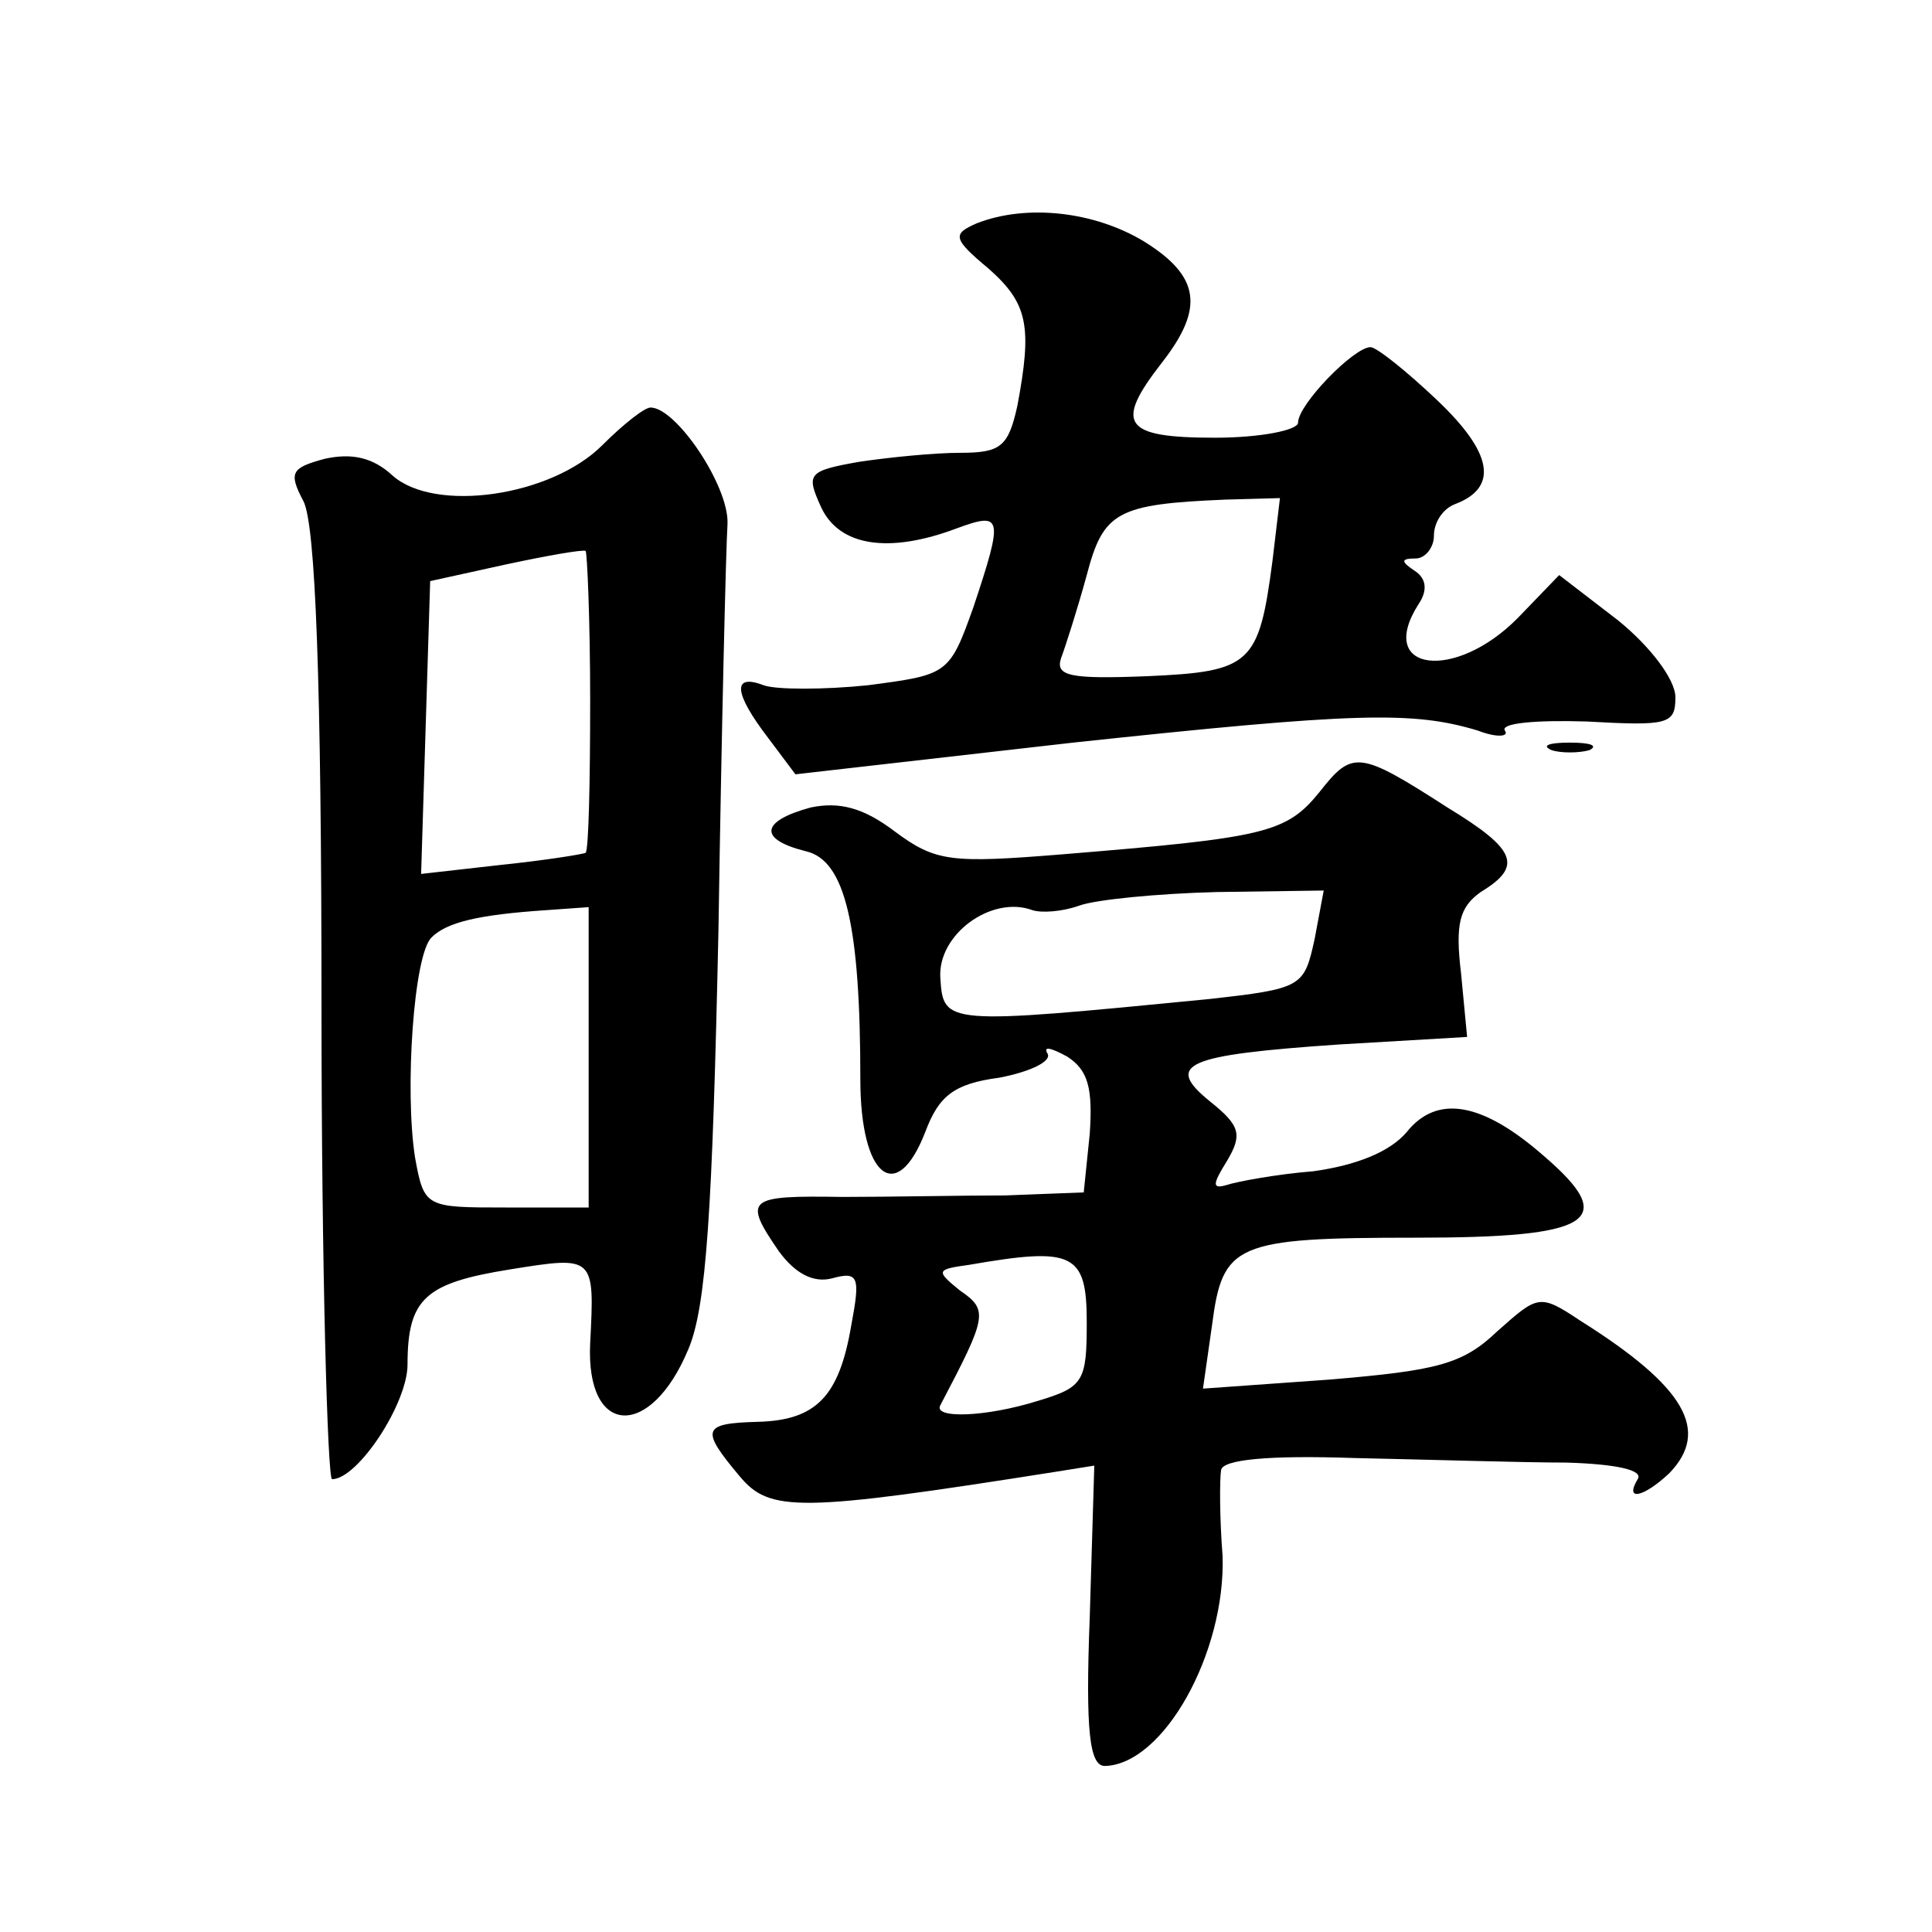 <?xml version="1.0" standalone="no"?>
<!DOCTYPE svg PUBLIC "-//W3C//DTD SVG 20010904//EN"
 "http://www.w3.org/TR/2001/REC-SVG-20010904/DTD/svg10.dtd">
<svg version="1.0" xmlns="http://www.w3.org/2000/svg"
 width="128pt" height="128pt" viewBox="0 0 128 128"
 preserveAspectRatio="xMidYMid meet">
<g transform="translate(0,128) scale(0.1,-0.1)"
fill="#0" stroke="none">
<path d="M647 1132 c-16 -7 -16 -10 8 -30 26 -23 29 -38 19 -91 -6 -27 -11 -31
-38 -31 -17 0 -47 -3 -67 -6 -34 -6 -35 -8 -25 -30 12 -26 45 -31 90 -14 30 11
31 8 11 -52 -16 -45 -17 -45 -70 -52 -29 -3 -61 -3 -69 0 -21 8 -20 -5 3 -35 l18
-24 184 21 c187 20 225 21 268 8 13 -5 21 -4 18 0 -3 5 21 7 54 6 54 -3 59 -2 59
16 0 12 -17 34 -38 51 l-39 30 -27 -28 c-42 -43 -95 -36 -66 9 6 9 5 17 -3 22 -9
6 -9 8 1 8 6 0 12 7 12 15 0 9 6 18 14 21 29 11 25 34 -12 69 -20 19 -40 35 -44
35 -11 0 -48 -38 -48 -50 0 -5 -25 -10 -55 -10 -61 0 -67 9 -35 50 28 36 25 57
-12 80 -33 20 -78 25 -111 12z m196 -224 c-9 -68 -14 -73 -83 -76 -51 -2 -61 0
-57 12 3 8 11 33 17 55 11 42 20 47 92 50 l36 1 -5 -42z M399 985 c-34 -34 -111
-45 -139 -20 -13 12 -27 15 -45 11 -22 -6 -24 -9 -14 -28 8 -15 12 -119 12 -335
0 -172 4 -313 7 -313 17 0 50 50 50 76 0 44 12 54 68 63 56 9 56 9 53 -49 -3 -62
40 -64 65 -4 12 28 16 92 20 278 2 132 5 254 6 269 1 25 -34 77 -51 77 -4 0 -18
-11 -32 -25z m-8 -169 c0 -54 -1 -99 -3 -101 -2 -1 -27 -5 -56 -8 l-53 -6 3 97
3 97 50 11 c28 6 51 10 53 9 1 -1 3 -46 3 -99z m-1 -236 l0 -100 -55 0 c-53 0 -54
0 -60 33 -7 44 -1 135 11 146 10 10 31 15 76 18 l28 2 0 -99z M1028 783 c6 -2 18
-2 25 0 6 3 1 5 -13 5 -14 0 -19 -2 -12 -5z M874 755 c-22 -27 -36 -30 -170 -41
-74 -6 -84 -5 -111 15 -21 16 -37 20 -56 16 -33 -9 -35 -21 -3 -29 26 -6 36 -49
36 -151 0 -65 24 -84 43 -35 9 24 19 32 49 36 21 4 35 11 32 16 -3 5 2 4 13 -2
14 -9 17 -21 15 -51 l-4 -39 -52 -2 c-28 0 -77 -1 -108 -1 -63 1 -66 -1 -42 -36
11 -15 23 -21 35 -18 18 5 19 1 13 -31 -8 -47 -23 -63 -62 -64 -37 -1 -38 -5 -12
-36 20 -24 39 -24 210 3 l25 4 -3 -100 c-3 -77 0 -99 10 -99 39 1 80 75 78 139
-2 25 -2 51 -1 57 1 7 31 10 89 8 48 -1 111 -3 140 -3 33 -1 51 -5 47 -11 -9 -15
4 -12 21 4 27 28 11 57 -59 101 -27 18 -28 17 -55 -7 -23 -22 -40 -26 -111 -32
l-84 -6 6 42 c7 54 15 58 135 58 117 0 135 11 85 54 -41 36 -71 41 -91 16 -11 -13
-33 -22 -62 -26 -25 -2 -51 -7 -57 -9 -10 -3 -10 0 0 16 10 17 9 23 -11 39 -31
25 -17 31 85 38 l85 5 -4 42 c-4 33 -1 44 13 54 28 17 24 28 -22 56 -59 38 -63
38 -85 10z m-3 -97 c-7 -32 -8 -33 -71 -40 -174 -17 -175 -17 -177 14 -2 29 34
55 61 45 6 -2 20 -1 31 3 11 4 52 8 91 9 l71 1 -6 -32z m-151 -254 c0 -39 -2 -43
-32 -52 -35 -11 -70 -12 -65 -3 31 59 32 63 13 76 -16 13 -16 14 6 17 69 12 78
8 78 -38z"/>
</g>
</svg>
